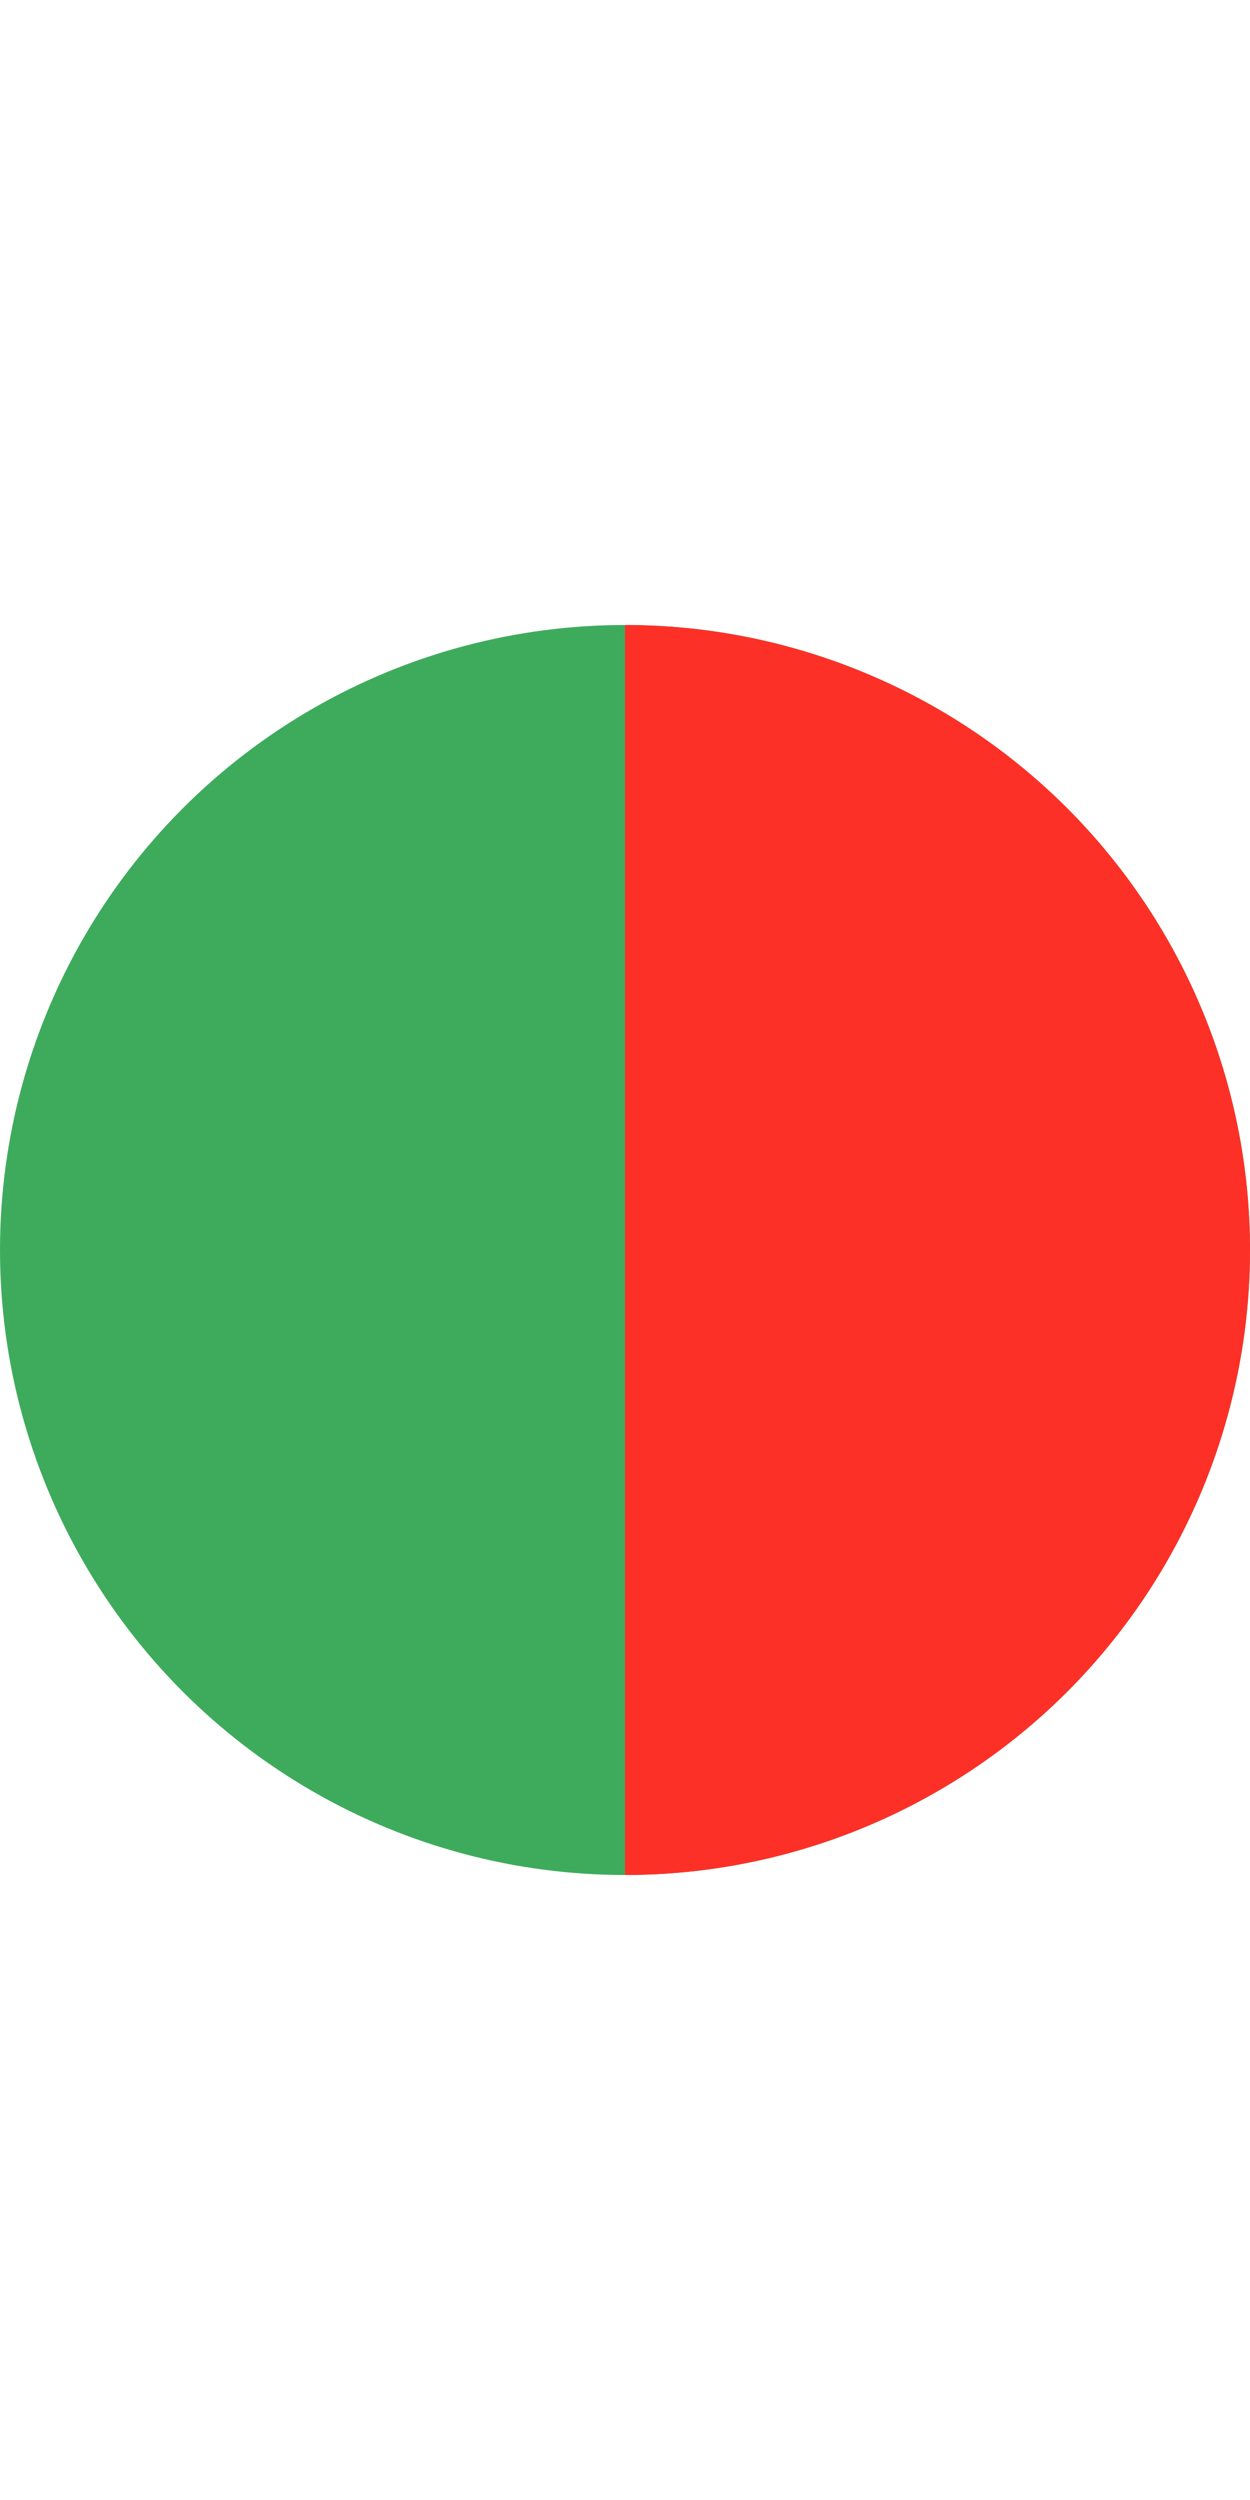 <svg width="10" height="20" viewBox="0 0 10 20" fill="none" xmlns="http://www.w3.org/2000/svg">
<circle cx="5" cy="10" r="5" fill="#3EAB5C"/>
<path d="M5 15C6.326 15 7.598 14.473 8.536 13.536C9.473 12.598 10 11.326 10 10C10 8.674 9.473 7.402 8.536 6.464C7.598 5.527 6.326 5 5 5L5 10L5 15Z" fill="#FD3027"/>
</svg>
